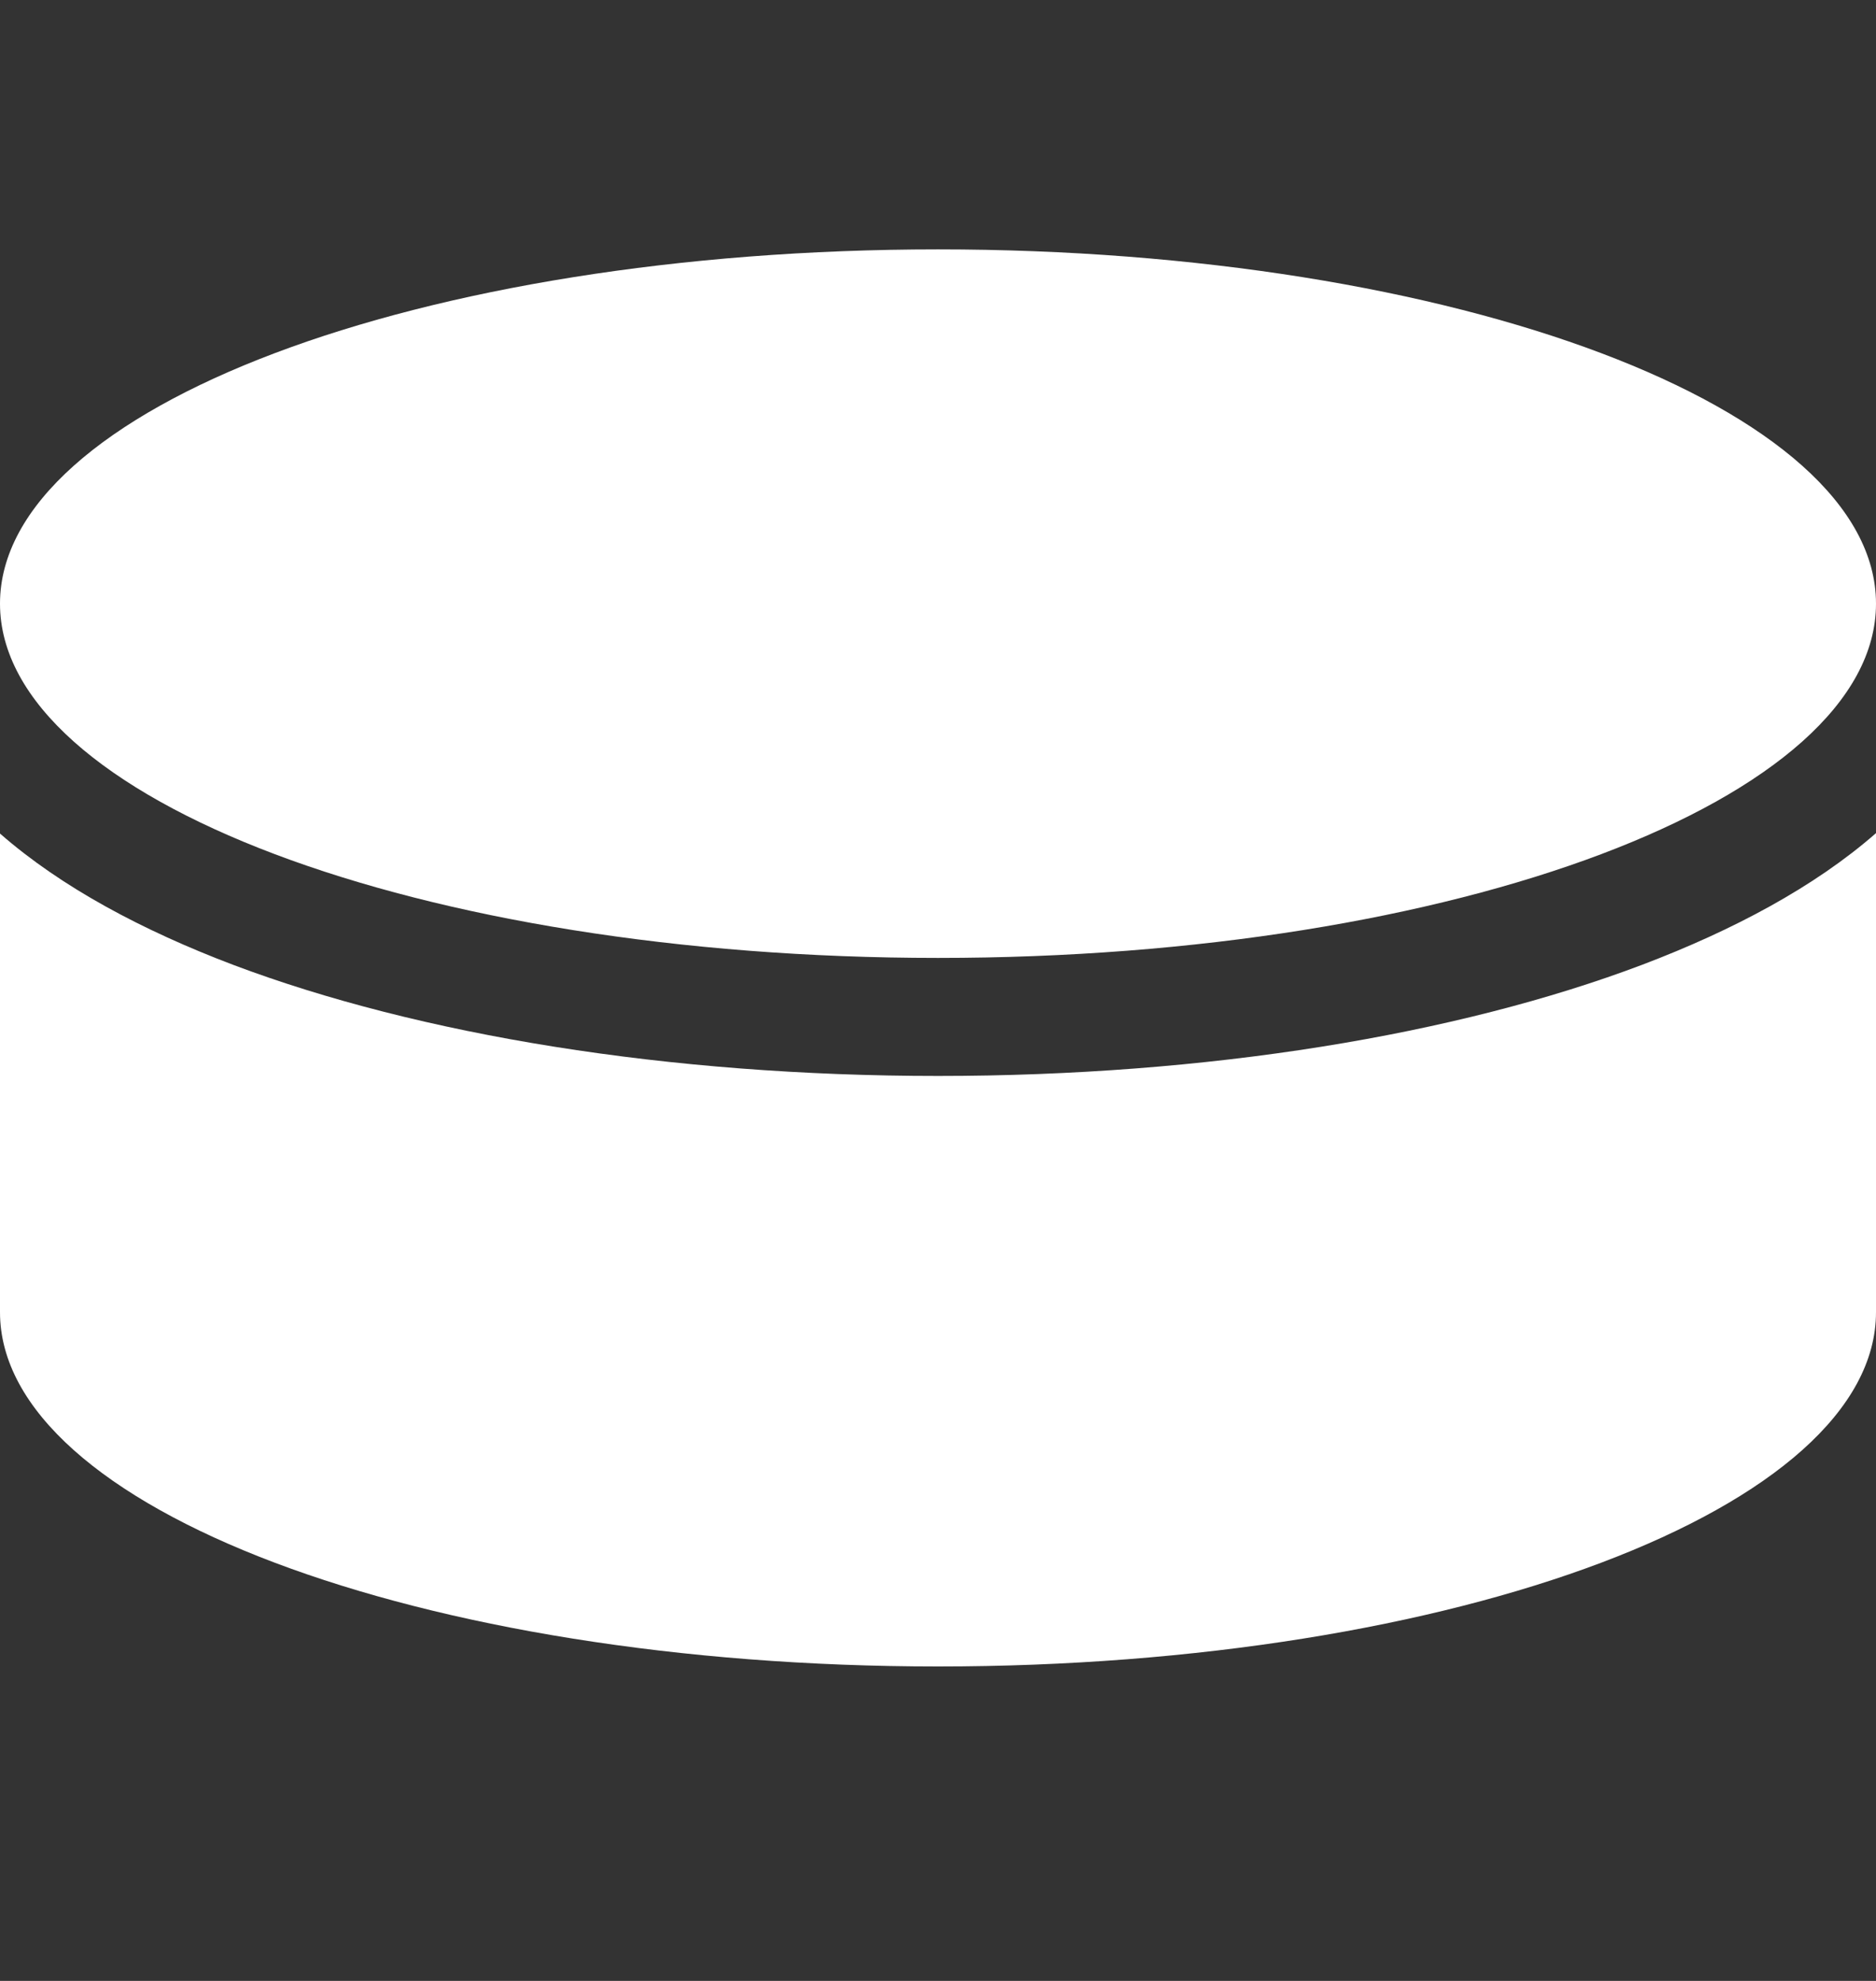 <svg width="18" height="19" viewBox="0 0 18 19" fill="none" xmlns="http://www.w3.org/2000/svg">
<rect x="0" y="0" width="18" height="19" fill="#333333" stroke="none"/>
<g id="fa6-solid:hockey-puck">
<path id="Vector" d="M9 9.188C4.029 9.188 0 7.666 0 5.79C0 3.914 4.029 2.392 9 2.392C13.971 2.392 18 3.914 18 5.79C18 7.666 13.971 9.188 9 9.188ZM15.761 9.252C16.629 8.922 17.409 8.508 18 7.991V12.586C18 14.462 13.971 15.984 9 15.984C4.029 15.984 0 14.462 0 12.586V7.995C0.591 8.512 1.371 8.926 2.239 9.255C4.025 9.928 6.416 10.32 9 10.32C11.584 10.32 13.975 9.928 15.761 9.252Z" fill="white"/>
</g>
</svg>
